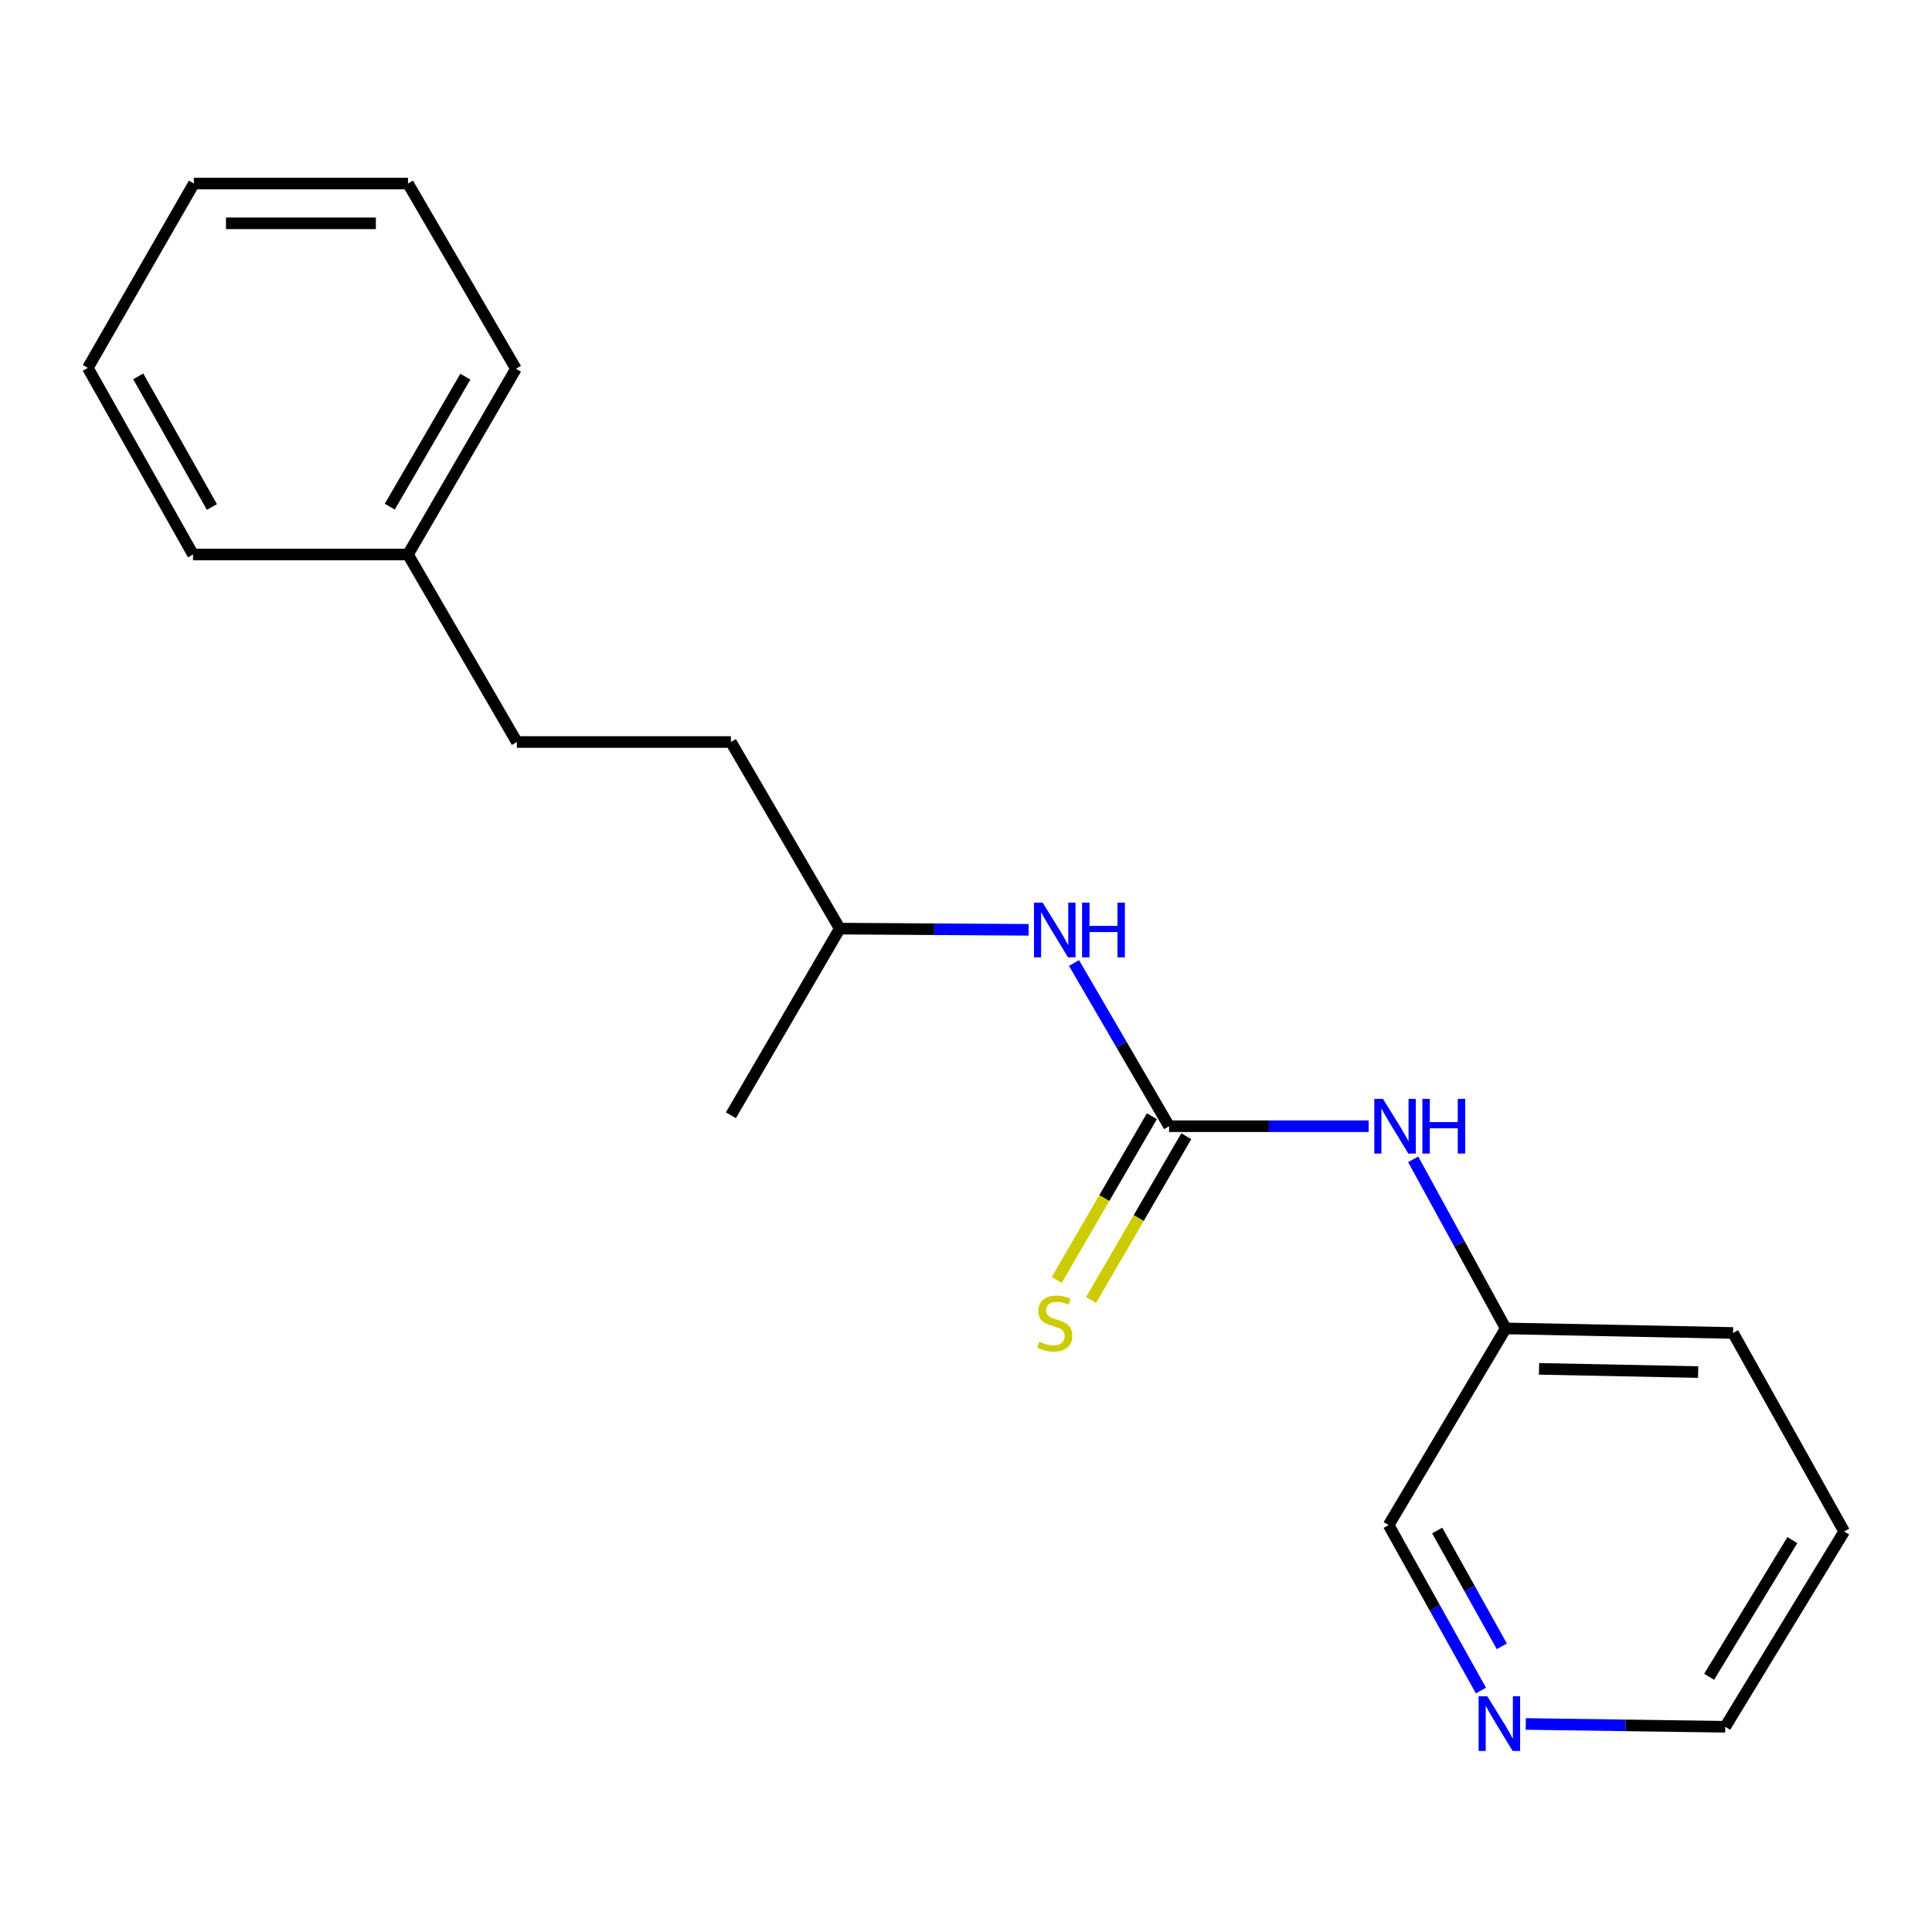 <?xml version='1.0' encoding='iso-8859-1'?>
<svg version='1.1' baseProfile='full'
              xmlns='http://www.w3.org/2000/svg'
                      xmlns:rdkit='http://www.rdkit.org/xml'
                      xmlns:xlink='http://www.w3.org/1999/xlink'
                  xml:space='preserve'
width='1000px' height='1000px' viewBox='0 0 1000 1000'>
<!-- END OF HEADER -->
<rect style='opacity:1.0;fill:#FFFFFF;stroke:none' width='1000' height='1000' x='0' y='0'> </rect>
<path class='bond-0' d='M 605.111,582.927 L 656.764,582.927' style='fill:none;fill-rule:evenodd;stroke:#000000;stroke-width:6px;stroke-linecap:butt;stroke-linejoin:miter;stroke-opacity:1' />
<path class='bond-0' d='M 656.764,582.927 L 708.416,582.927' style='fill:none;fill-rule:evenodd;stroke:#0000FF;stroke-width:6px;stroke-linecap:butt;stroke-linejoin:miter;stroke-opacity:1' />
<path class='bond-1' d='M 605.111,582.927 L 580.506,540.693' style='fill:none;fill-rule:evenodd;stroke:#000000;stroke-width:6px;stroke-linecap:butt;stroke-linejoin:miter;stroke-opacity:1' />
<path class='bond-1' d='M 580.506,540.693 L 555.901,498.46' style='fill:none;fill-rule:evenodd;stroke:#0000FF;stroke-width:6px;stroke-linecap:butt;stroke-linejoin:miter;stroke-opacity:1' />
<path class='bond-2' d='M 596.212,577.755 L 571.584,620.131' style='fill:none;fill-rule:evenodd;stroke:#000000;stroke-width:6px;stroke-linecap:butt;stroke-linejoin:miter;stroke-opacity:1' />
<path class='bond-2' d='M 571.584,620.131 L 546.957,662.508' style='fill:none;fill-rule:evenodd;stroke:#CCCC00;stroke-width:6px;stroke-linecap:butt;stroke-linejoin:miter;stroke-opacity:1' />
<path class='bond-2' d='M 614.01,588.098 L 589.382,630.475' style='fill:none;fill-rule:evenodd;stroke:#000000;stroke-width:6px;stroke-linecap:butt;stroke-linejoin:miter;stroke-opacity:1' />
<path class='bond-2' d='M 589.382,630.475 L 564.755,672.851' style='fill:none;fill-rule:evenodd;stroke:#CCCC00;stroke-width:6px;stroke-linecap:butt;stroke-linejoin:miter;stroke-opacity:1' />
<path class='bond-4' d='M 731.462,600.069 L 755.408,643.824' style='fill:none;fill-rule:evenodd;stroke:#0000FF;stroke-width:6px;stroke-linecap:butt;stroke-linejoin:miter;stroke-opacity:1' />
<path class='bond-4' d='M 755.408,643.824 L 779.353,687.58' style='fill:none;fill-rule:evenodd;stroke:#000000;stroke-width:6px;stroke-linecap:butt;stroke-linejoin:miter;stroke-opacity:1' />
<path class='bond-8' d='M 532.417,481.275 L 483.535,480.964' style='fill:none;fill-rule:evenodd;stroke:#0000FF;stroke-width:6px;stroke-linecap:butt;stroke-linejoin:miter;stroke-opacity:1' />
<path class='bond-8' d='M 483.535,480.964 L 434.653,480.652' style='fill:none;fill-rule:evenodd;stroke:#000000;stroke-width:6px;stroke-linecap:butt;stroke-linejoin:miter;stroke-opacity:1' />
<path class='bond-3' d='M 766.532,875.027 L 742.642,832.2' style='fill:none;fill-rule:evenodd;stroke:#0000FF;stroke-width:6px;stroke-linecap:butt;stroke-linejoin:miter;stroke-opacity:1' />
<path class='bond-3' d='M 742.642,832.2 L 718.753,789.374' style='fill:none;fill-rule:evenodd;stroke:#000000;stroke-width:6px;stroke-linecap:butt;stroke-linejoin:miter;stroke-opacity:1' />
<path class='bond-3' d='M 777.342,852.151 L 760.62,822.172' style='fill:none;fill-rule:evenodd;stroke:#0000FF;stroke-width:6px;stroke-linecap:butt;stroke-linejoin:miter;stroke-opacity:1' />
<path class='bond-3' d='M 760.62,822.172 L 743.897,792.194' style='fill:none;fill-rule:evenodd;stroke:#000000;stroke-width:6px;stroke-linecap:butt;stroke-linejoin:miter;stroke-opacity:1' />
<path class='bond-19' d='M 789.734,892.321 L 841.359,893.048' style='fill:none;fill-rule:evenodd;stroke:#0000FF;stroke-width:6px;stroke-linecap:butt;stroke-linejoin:miter;stroke-opacity:1' />
<path class='bond-19' d='M 841.359,893.048 L 892.984,893.775' style='fill:none;fill-rule:evenodd;stroke:#000000;stroke-width:6px;stroke-linecap:butt;stroke-linejoin:miter;stroke-opacity:1' />
<path class='bond-9' d='M 779.353,687.58 L 718.753,789.374' style='fill:none;fill-rule:evenodd;stroke:#000000;stroke-width:6px;stroke-linecap:butt;stroke-linejoin:miter;stroke-opacity:1' />
<path class='bond-11' d='M 779.353,687.58 L 897.021,689.947' style='fill:none;fill-rule:evenodd;stroke:#000000;stroke-width:6px;stroke-linecap:butt;stroke-linejoin:miter;stroke-opacity:1' />
<path class='bond-11' d='M 796.59,708.516 L 878.957,710.173' style='fill:none;fill-rule:evenodd;stroke:#000000;stroke-width:6px;stroke-linecap:butt;stroke-linejoin:miter;stroke-opacity:1' />
<path class='bond-5' d='M 267.524,384.061 L 378.318,384.061' style='fill:none;fill-rule:evenodd;stroke:#000000;stroke-width:6px;stroke-linecap:butt;stroke-linejoin:miter;stroke-opacity:1' />
<path class='bond-6' d='M 267.524,384.061 L 211.166,287.013' style='fill:none;fill-rule:evenodd;stroke:#000000;stroke-width:6px;stroke-linecap:butt;stroke-linejoin:miter;stroke-opacity:1' />
<path class='bond-12' d='M 211.166,287.013 L 267.043,190.88' style='fill:none;fill-rule:evenodd;stroke:#000000;stroke-width:6px;stroke-linecap:butt;stroke-linejoin:miter;stroke-opacity:1' />
<path class='bond-12' d='M 201.75,262.249 L 240.865,194.956' style='fill:none;fill-rule:evenodd;stroke:#000000;stroke-width:6px;stroke-linecap:butt;stroke-linejoin:miter;stroke-opacity:1' />
<path class='bond-13' d='M 211.166,287.013 L 99.914,287.013' style='fill:none;fill-rule:evenodd;stroke:#000000;stroke-width:6px;stroke-linecap:butt;stroke-linejoin:miter;stroke-opacity:1' />
<path class='bond-7' d='M 378.318,384.061 L 434.653,480.652' style='fill:none;fill-rule:evenodd;stroke:#000000;stroke-width:6px;stroke-linecap:butt;stroke-linejoin:miter;stroke-opacity:1' />
<path class='bond-14' d='M 434.653,480.652 L 378.318,577.243' style='fill:none;fill-rule:evenodd;stroke:#000000;stroke-width:6px;stroke-linecap:butt;stroke-linejoin:miter;stroke-opacity:1' />
<path class='bond-10' d='M 892.984,893.775 L 954.545,792.702' style='fill:none;fill-rule:evenodd;stroke:#000000;stroke-width:6px;stroke-linecap:butt;stroke-linejoin:miter;stroke-opacity:1' />
<path class='bond-10' d='M 884.637,867.906 L 927.73,797.155' style='fill:none;fill-rule:evenodd;stroke:#000000;stroke-width:6px;stroke-linecap:butt;stroke-linejoin:miter;stroke-opacity:1' />
<path class='bond-15' d='M 897.021,689.947 L 954.545,792.702' style='fill:none;fill-rule:evenodd;stroke:#000000;stroke-width:6px;stroke-linecap:butt;stroke-linejoin:miter;stroke-opacity:1' />
<path class='bond-16' d='M 267.043,190.88 L 211.166,94.999' style='fill:none;fill-rule:evenodd;stroke:#000000;stroke-width:6px;stroke-linecap:butt;stroke-linejoin:miter;stroke-opacity:1' />
<path class='bond-17' d='M 99.914,287.013 L 45.455,190.423' style='fill:none;fill-rule:evenodd;stroke:#000000;stroke-width:6px;stroke-linecap:butt;stroke-linejoin:miter;stroke-opacity:1' />
<path class='bond-17' d='M 109.677,262.415 L 71.555,194.801' style='fill:none;fill-rule:evenodd;stroke:#000000;stroke-width:6px;stroke-linecap:butt;stroke-linejoin:miter;stroke-opacity:1' />
<path class='bond-20' d='M 211.166,94.999 L 100.349,94.999' style='fill:none;fill-rule:evenodd;stroke:#000000;stroke-width:6px;stroke-linecap:butt;stroke-linejoin:miter;stroke-opacity:1' />
<path class='bond-20' d='M 194.543,115.584 L 116.971,115.584' style='fill:none;fill-rule:evenodd;stroke:#000000;stroke-width:6px;stroke-linecap:butt;stroke-linejoin:miter;stroke-opacity:1' />
<path class='bond-18' d='M 45.455,190.423 L 100.349,94.999' style='fill:none;fill-rule:evenodd;stroke:#000000;stroke-width:6px;stroke-linecap:butt;stroke-linejoin:miter;stroke-opacity:1' />
<path  class='atom-1' d='M 715.821 568.767
L 725.101 583.767
Q 726.021 585.247, 727.501 587.927
Q 728.981 590.607, 729.061 590.767
L 729.061 568.767
L 732.821 568.767
L 732.821 597.087
L 728.941 597.087
L 718.981 580.687
Q 717.821 578.767, 716.581 576.567
Q 715.381 574.367, 715.021 573.687
L 715.021 597.087
L 711.341 597.087
L 711.341 568.767
L 715.821 568.767
' fill='#0000FF'/>
<path  class='atom-1' d='M 736.221 568.767
L 740.061 568.767
L 740.061 580.807
L 754.541 580.807
L 754.541 568.767
L 758.381 568.767
L 758.381 597.087
L 754.541 597.087
L 754.541 584.007
L 740.061 584.007
L 740.061 597.087
L 736.221 597.087
L 736.221 568.767
' fill='#0000FF'/>
<path  class='atom-2' d='M 539.679 467.201
L 548.959 482.201
Q 549.879 483.681, 551.359 486.361
Q 552.839 489.041, 552.919 489.201
L 552.919 467.201
L 556.679 467.201
L 556.679 495.521
L 552.799 495.521
L 542.839 479.121
Q 541.679 477.201, 540.439 475.001
Q 539.239 472.801, 538.879 472.121
L 538.879 495.521
L 535.199 495.521
L 535.199 467.201
L 539.679 467.201
' fill='#0000FF'/>
<path  class='atom-2' d='M 560.079 467.201
L 563.919 467.201
L 563.919 479.241
L 578.399 479.241
L 578.399 467.201
L 582.239 467.201
L 582.239 495.521
L 578.399 495.521
L 578.399 482.441
L 563.919 482.441
L 563.919 495.521
L 560.079 495.521
L 560.079 467.201
' fill='#0000FF'/>
<path  class='atom-3' d='M 537.939 694.464
Q 538.259 694.584, 539.579 695.144
Q 540.899 695.704, 542.339 696.064
Q 543.819 696.384, 545.259 696.384
Q 547.939 696.384, 549.499 695.104
Q 551.059 693.784, 551.059 691.504
Q 551.059 689.944, 550.259 688.984
Q 549.499 688.024, 548.299 687.504
Q 547.099 686.984, 545.099 686.384
Q 542.579 685.624, 541.059 684.904
Q 539.579 684.184, 538.499 682.664
Q 537.459 681.144, 537.459 678.584
Q 537.459 675.024, 539.859 672.824
Q 542.299 670.624, 547.099 670.624
Q 550.379 670.624, 554.099 672.184
L 553.179 675.264
Q 549.779 673.864, 547.219 673.864
Q 544.459 673.864, 542.939 675.024
Q 541.419 676.144, 541.459 678.104
Q 541.459 679.624, 542.219 680.544
Q 543.019 681.464, 544.139 681.984
Q 545.299 682.504, 547.219 683.104
Q 549.779 683.904, 551.299 684.704
Q 552.819 685.504, 553.899 687.144
Q 555.019 688.744, 555.019 691.504
Q 555.019 695.424, 552.379 697.544
Q 549.779 699.624, 545.419 699.624
Q 542.899 699.624, 540.979 699.064
Q 539.099 698.544, 536.859 697.624
L 537.939 694.464
' fill='#CCCC00'/>
<path  class='atom-4' d='M 769.811 877.969
L 779.091 892.969
Q 780.011 894.449, 781.491 897.129
Q 782.971 899.809, 783.051 899.969
L 783.051 877.969
L 786.811 877.969
L 786.811 906.289
L 782.931 906.289
L 772.971 889.889
Q 771.811 887.969, 770.571 885.769
Q 769.371 883.569, 769.011 882.889
L 769.011 906.289
L 765.331 906.289
L 765.331 877.969
L 769.811 877.969
' fill='#0000FF'/>
</svg>
